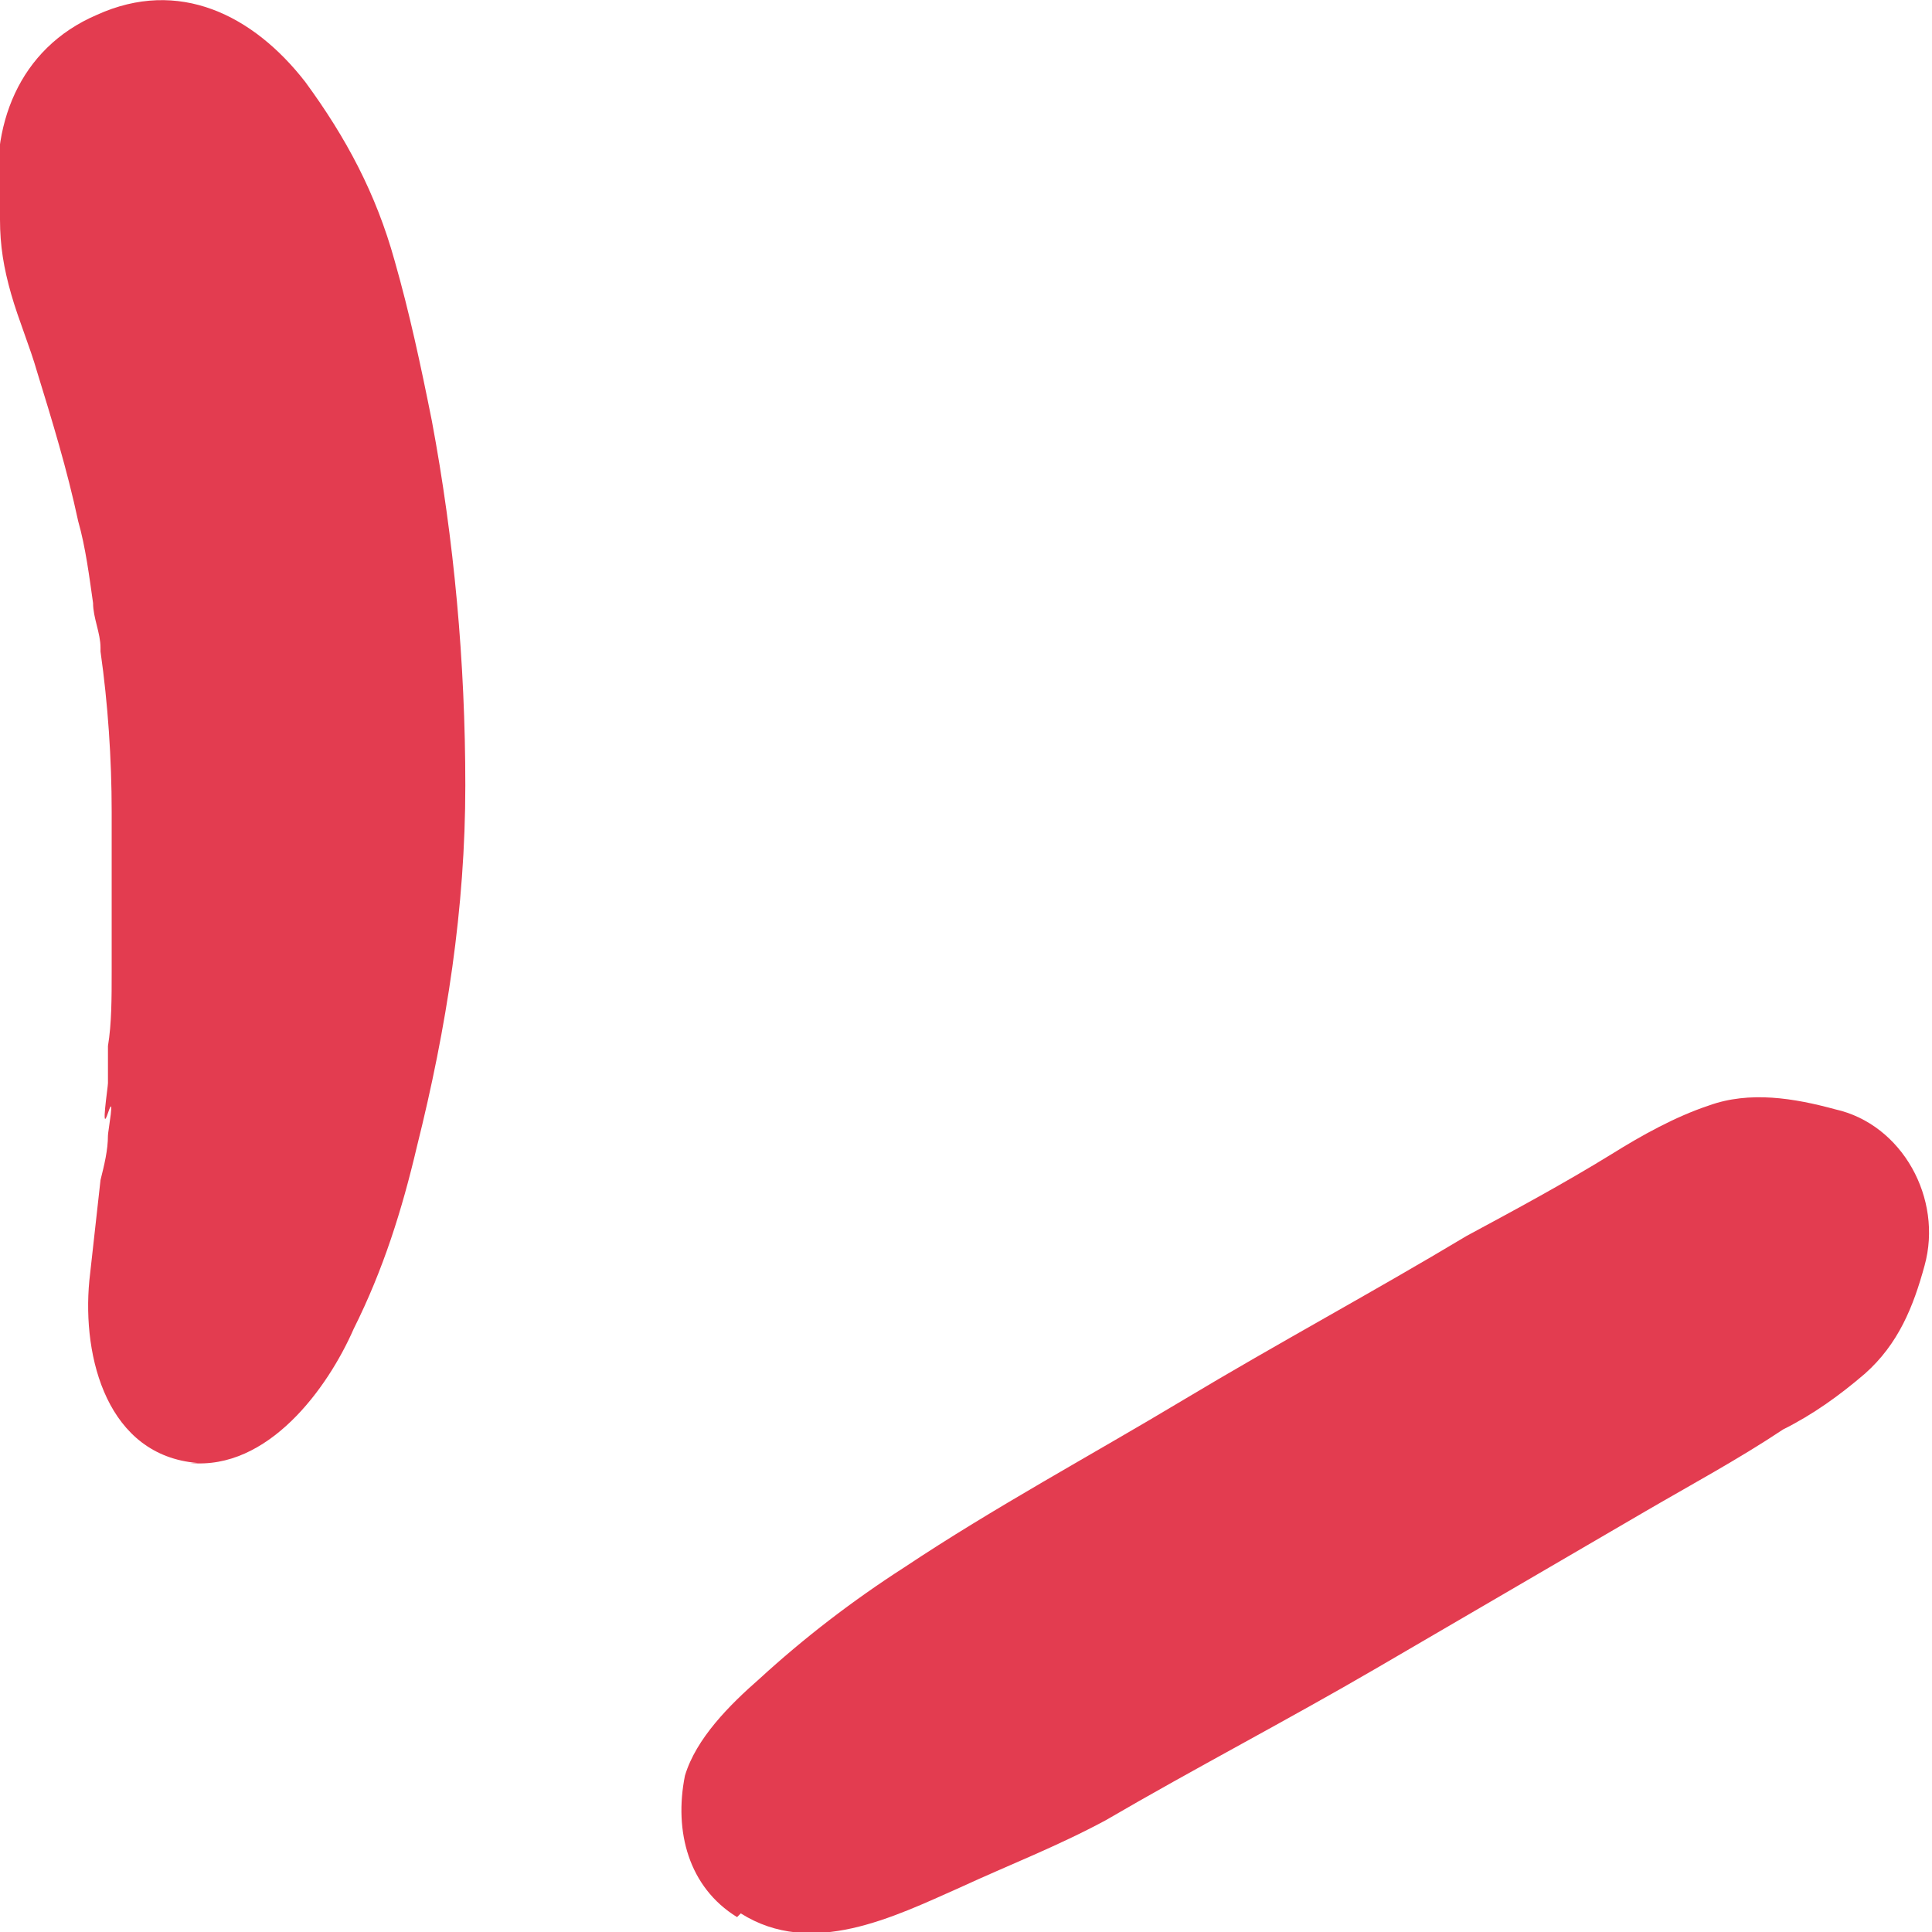 <?xml version="1.0" encoding="UTF-8"?>
<svg id="Capa_2" xmlns="http://www.w3.org/2000/svg" version="1.1" viewBox="0 0 51.9 51.9">
  <!-- Generator: Adobe Illustrator 29.8.1, SVG Export Plug-In . SVG Version: 2.1.1 Build 2)  -->
  <defs>
    <style>
      .st0 {
        fill: #e33c50;
      }
    </style>
  </defs>
  <g id="Illustratations">
    <g>
      <path class="st0" d="M19.9,51.4c1.9,1.2,4.1.1,5.9-.7,1.3-.6,2.6-1.1,3.9-1.8,2.4-1.4,4.9-2.7,7.3-4.1,2.4-1.4,4.8-2.8,7.2-4.2,1.2-.7,2.5-1.4,3.7-2.2.8-.4,1.5-.9,2.2-1.5.9-.8,1.3-1.8,1.6-2.9.5-1.8-.6-3.8-2.4-4.2-1.1-.3-2.3-.5-3.4-.1-.9.3-1.8.8-2.6,1.3-1.3.8-2.6,1.5-3.9,2.2-2.5,1.5-5.1,2.9-7.6,4.4-2.5,1.5-5.1,2.9-7.5,4.5-1.4.9-2.7,1.9-3.9,3-.8.7-1.7,1.6-2,2.6-.3,1.5.1,3,1.4,3.8h0Z"/>
      <path class="st0" d="M5.1,39.3c2.1.2,3.7-2,4.4-3.6.8-1.6,1.3-3.2,1.7-4.9.8-3.2,1.3-6.4,1.3-9.7,0-3.3-.3-6.6-.9-9.8-.3-1.5-.6-2.9-1-4.3-.5-1.8-1.3-3.3-2.4-4.8C6.8.4,4.8-.6,2.6.4.5,1.3-.3,3.4,0,5.6c0,.2,0,.5,0,.7,0-.6,0-.8,0-.4,0,.7.1,1.3.3,2,.2.7.5,1.4.7,2.1.4,1.3.8,2.6,1.1,4,.2.7.3,1.5.4,2.2,0,.4.2.8.2,1.2v-.6c0,.2,0,.5,0,.7.2,1.4.3,2.9.3,4.3s0,2.9,0,4.3c0,.7,0,1.4-.1,2,0,.3,0,.7,0,1,0,.1-.2,1.4,0,.8s0,.5,0,.6c0,.4-.1.8-.2,1.2-.1.9-.2,1.8-.3,2.7-.2,2.1.5,4.7,2.9,4.9h0Z"/>
    </g>
  </g>
</svg>